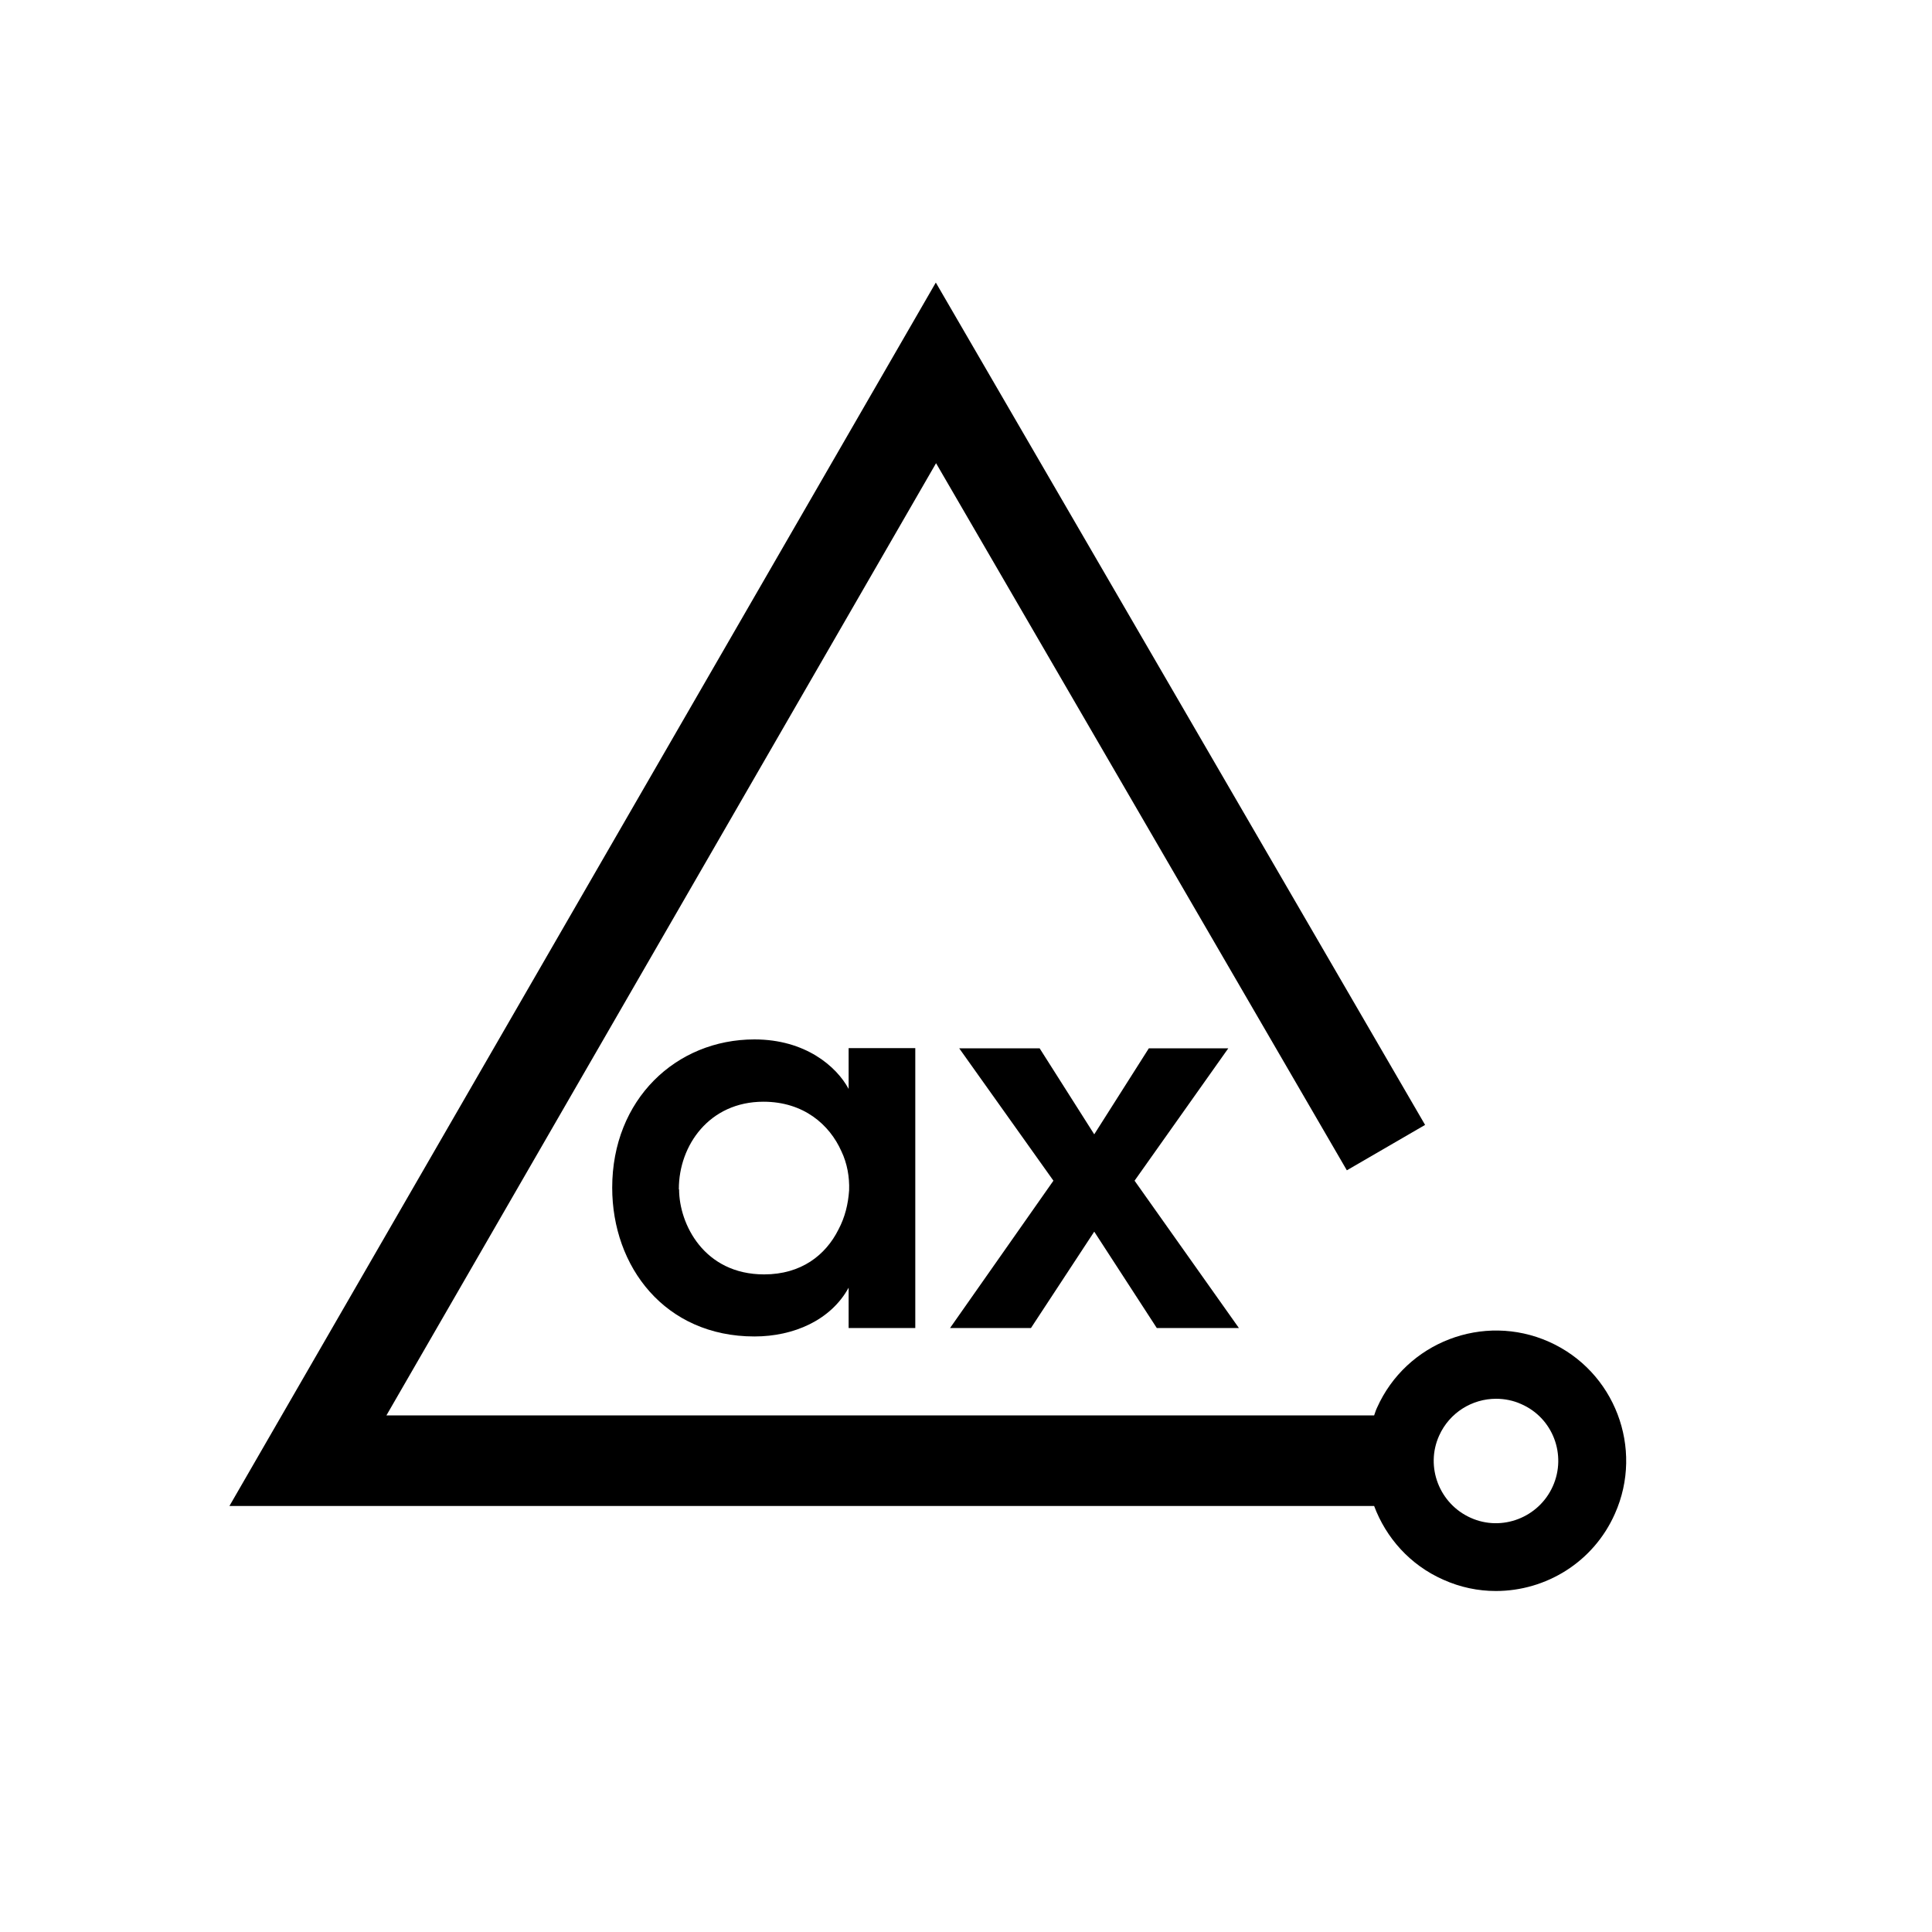 <?xml version="1.0" encoding="utf-8"?>
<!-- Generator: Adobe Illustrator 23.0.3, SVG Export Plug-In . SVG Version: 6.00 Build 0)  -->
<svg version="1.0" id="Layer_1" xmlns="http://www.w3.org/2000/svg" xmlns:xlink="http://www.w3.org/1999/xlink" x="0px" y="0px"
	 viewBox="0 0 800 800" style="enable-background:new 0 0 800 800;" xml:space="preserve">
<g>
	<path d="M641.4,555.6c-27.2-12.1-59.1,0.2-71.2,27.3c-0.5,1-0.8,2.1-1.2,3.2H160l227.6-394.3l170.1,292.8l32.4-18.8L387.5,117
		L95,623.6h474c4.9,13.1,14.8,24.4,28.6,30.5c7.1,3.2,14.5,4.7,21.8,4.7c20.7,0,40.4-11.9,49.3-32
		C680.8,599.7,668.6,567.7,641.4,555.6z M643,615.4c-5.8,13-21.1,18.9-34,13.1c-13-5.8-18.9-21.1-13.1-34
		c4.3-9.6,13.7-15.3,23.6-15.3c3.5,0,7.1,0.7,10.4,2.2C643,587.1,648.8,602.4,643,615.4z"/>
	<g>
		<g>
			<path d="M379,549.9h-27.6v-16.7c-7.4,13.5-22.8,20.2-39,20.2c-37.1,0-58.9-28.9-58.9-61.6c0-36.5,26.4-61.4,58.9-61.4
				c21.1,0,34,11.2,39,20.5V434H379V549.9z M281.2,492.5c0,14.3,10.3,35.2,35.2,35.2c15.4,0,25.5-8,30.8-18.6
				c2.7-5.1,4-10.5,4.4-16.2c0.2-5.5-0.8-11.2-3.2-16.2c-4.9-11-15.6-20.5-32.3-20.5c-22.4,0-35,18.1-35,36.1v0.2H281.2z"/>
			<path d="M436.2,488.9l-39-54.8h33.3l22.6,35.6l22.6-35.6h32.9l-38.8,54.8l43.2,61h-34L453.1,510l-26.2,39.9h-33.5L436.2,488.9z"
				/>
		</g>
	</g>
</g>
</svg>
